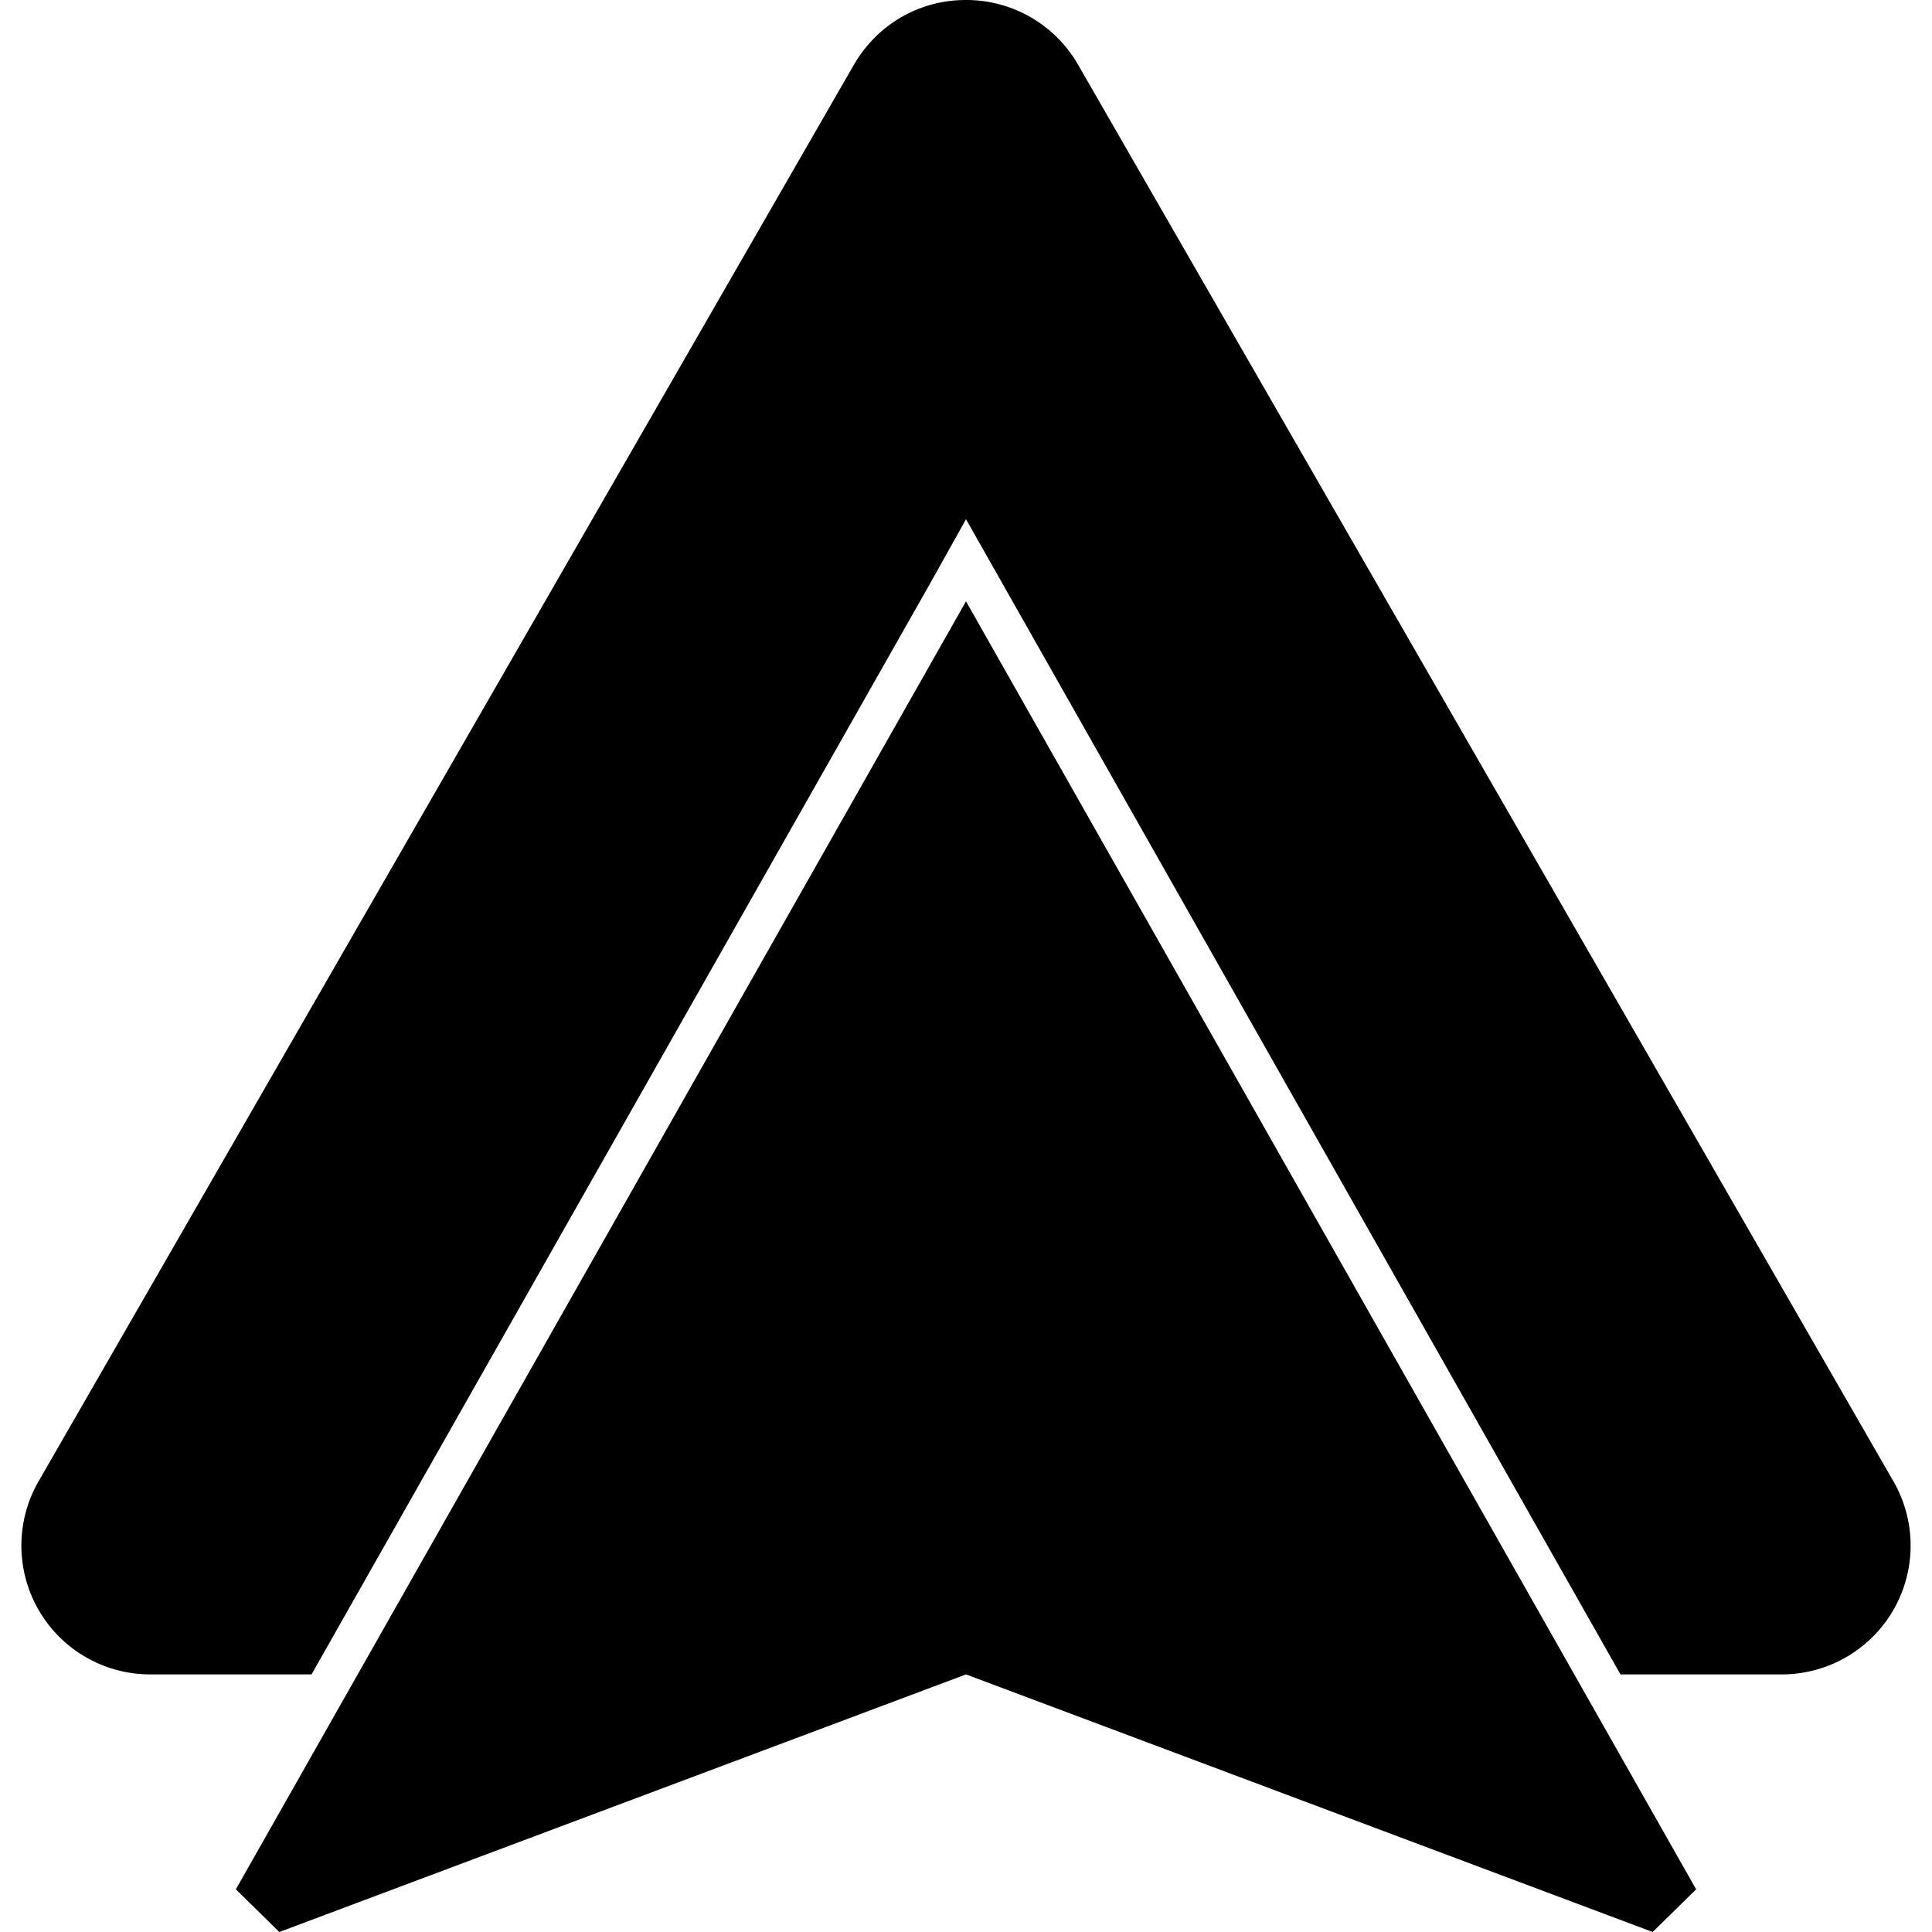 <svg xmlns="http://www.w3.org/2000/svg" viewBox="0 0 24 24"><path d="M12 0c-.6 0-1.11.32-1.39.8L.48 18.4a1.6 1.6 0 0 0 1.39 2.4h2l7.7-13.58.43-.77 8.13 14.35h2a1.6 1.6 0 0 0 1.39-2.4L13.39.8A1.6 1.6 0 0 0 12 0zm0 7.47-9.07 16 .54.53L12 20.8l8.53 3.2.54-.53z"/></svg>